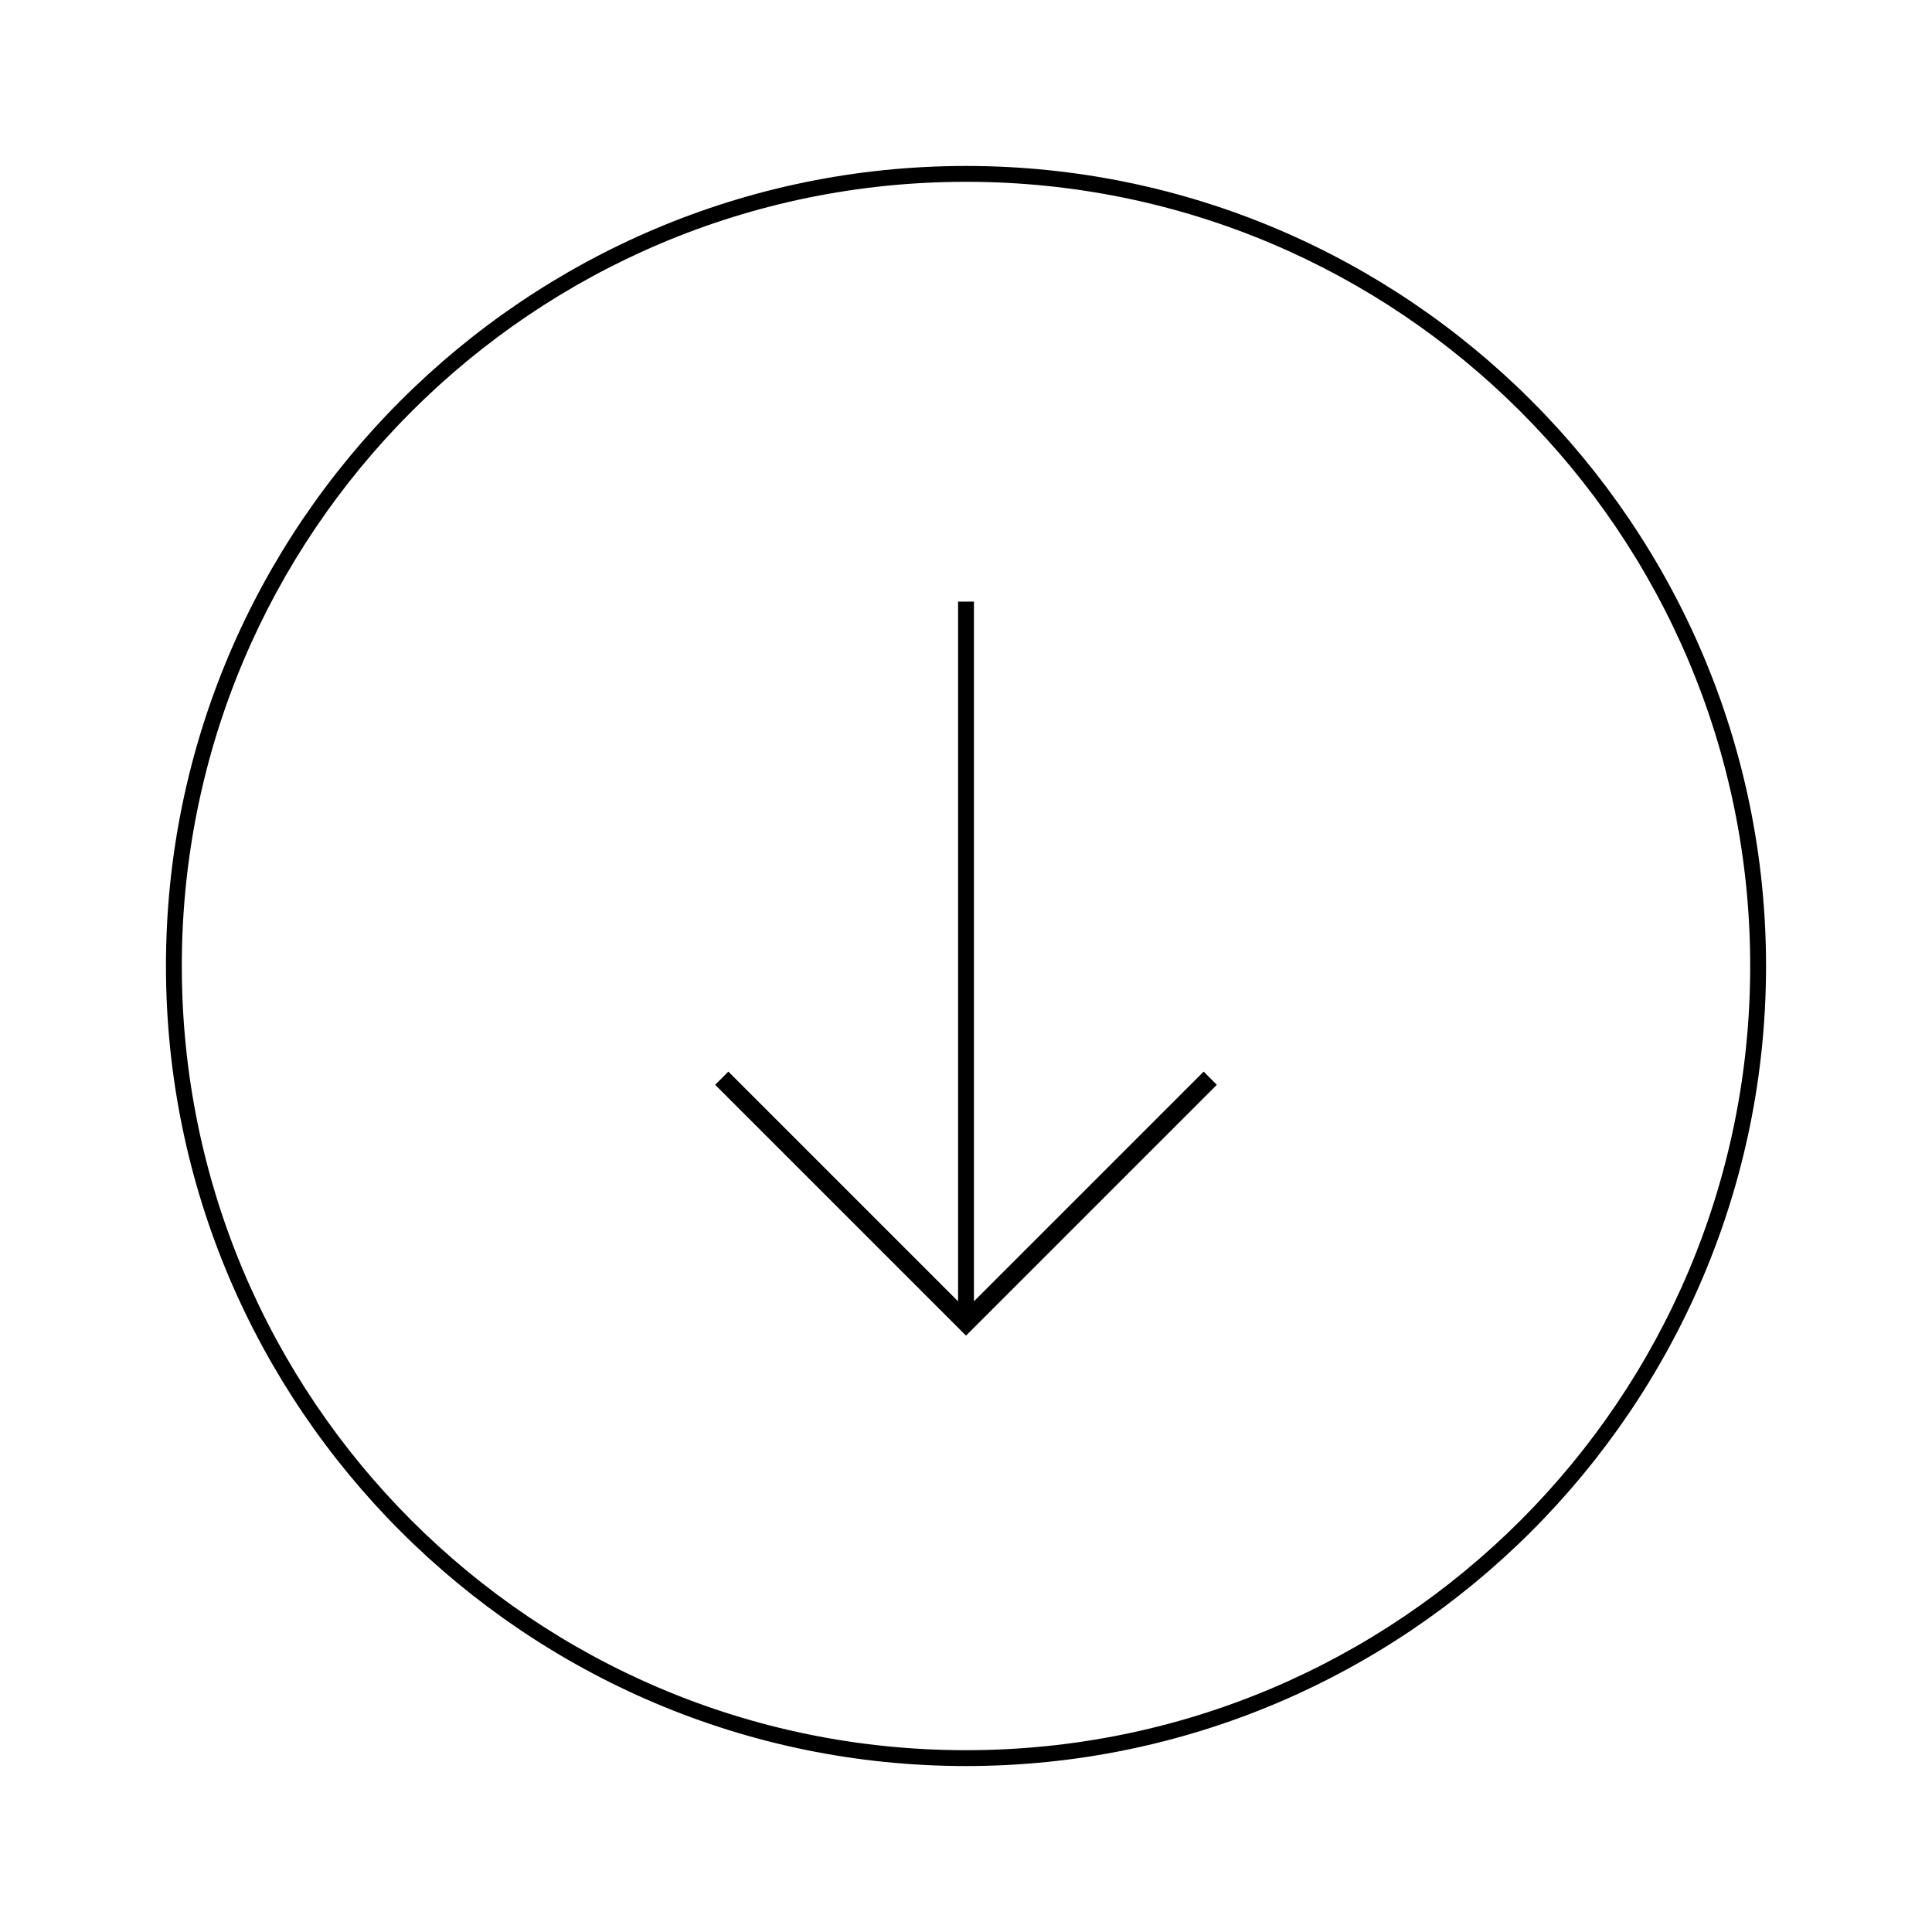 <?xml version="1.0" encoding="UTF-8"?>
<!-- Uploaded to: ICON Repo, www.svgrepo.com, Generator: ICON Repo Mixer Tools -->
<svg fill="#000000" width="800px" height="800px" version="1.1" viewBox="144 144 512 512" xmlns="http://www.w3.org/2000/svg">
 <g>
  <path d="m402.1 488.86v-185.43h-4.199v185.43l-60.875-60.875-3.5 3.5 66.477 66.473 66.473-66.473-3.496-3.5z"/>
  <path d="m400 187.98c-116.86 0-212.02 95.164-212.02 212.02s95.164 212.02 212.02 212.02 212.02-95.164 212.02-212.02-95.164-212.02-212.02-212.02zm0 419.84c-114.76 0-207.82-93.066-207.82-207.82 0-114.76 93.066-207.82 207.82-207.82 114.75 0 207.82 93.066 207.82 207.82 0 114.75-93.066 207.82-207.82 207.82z"/>
 </g>
</svg>